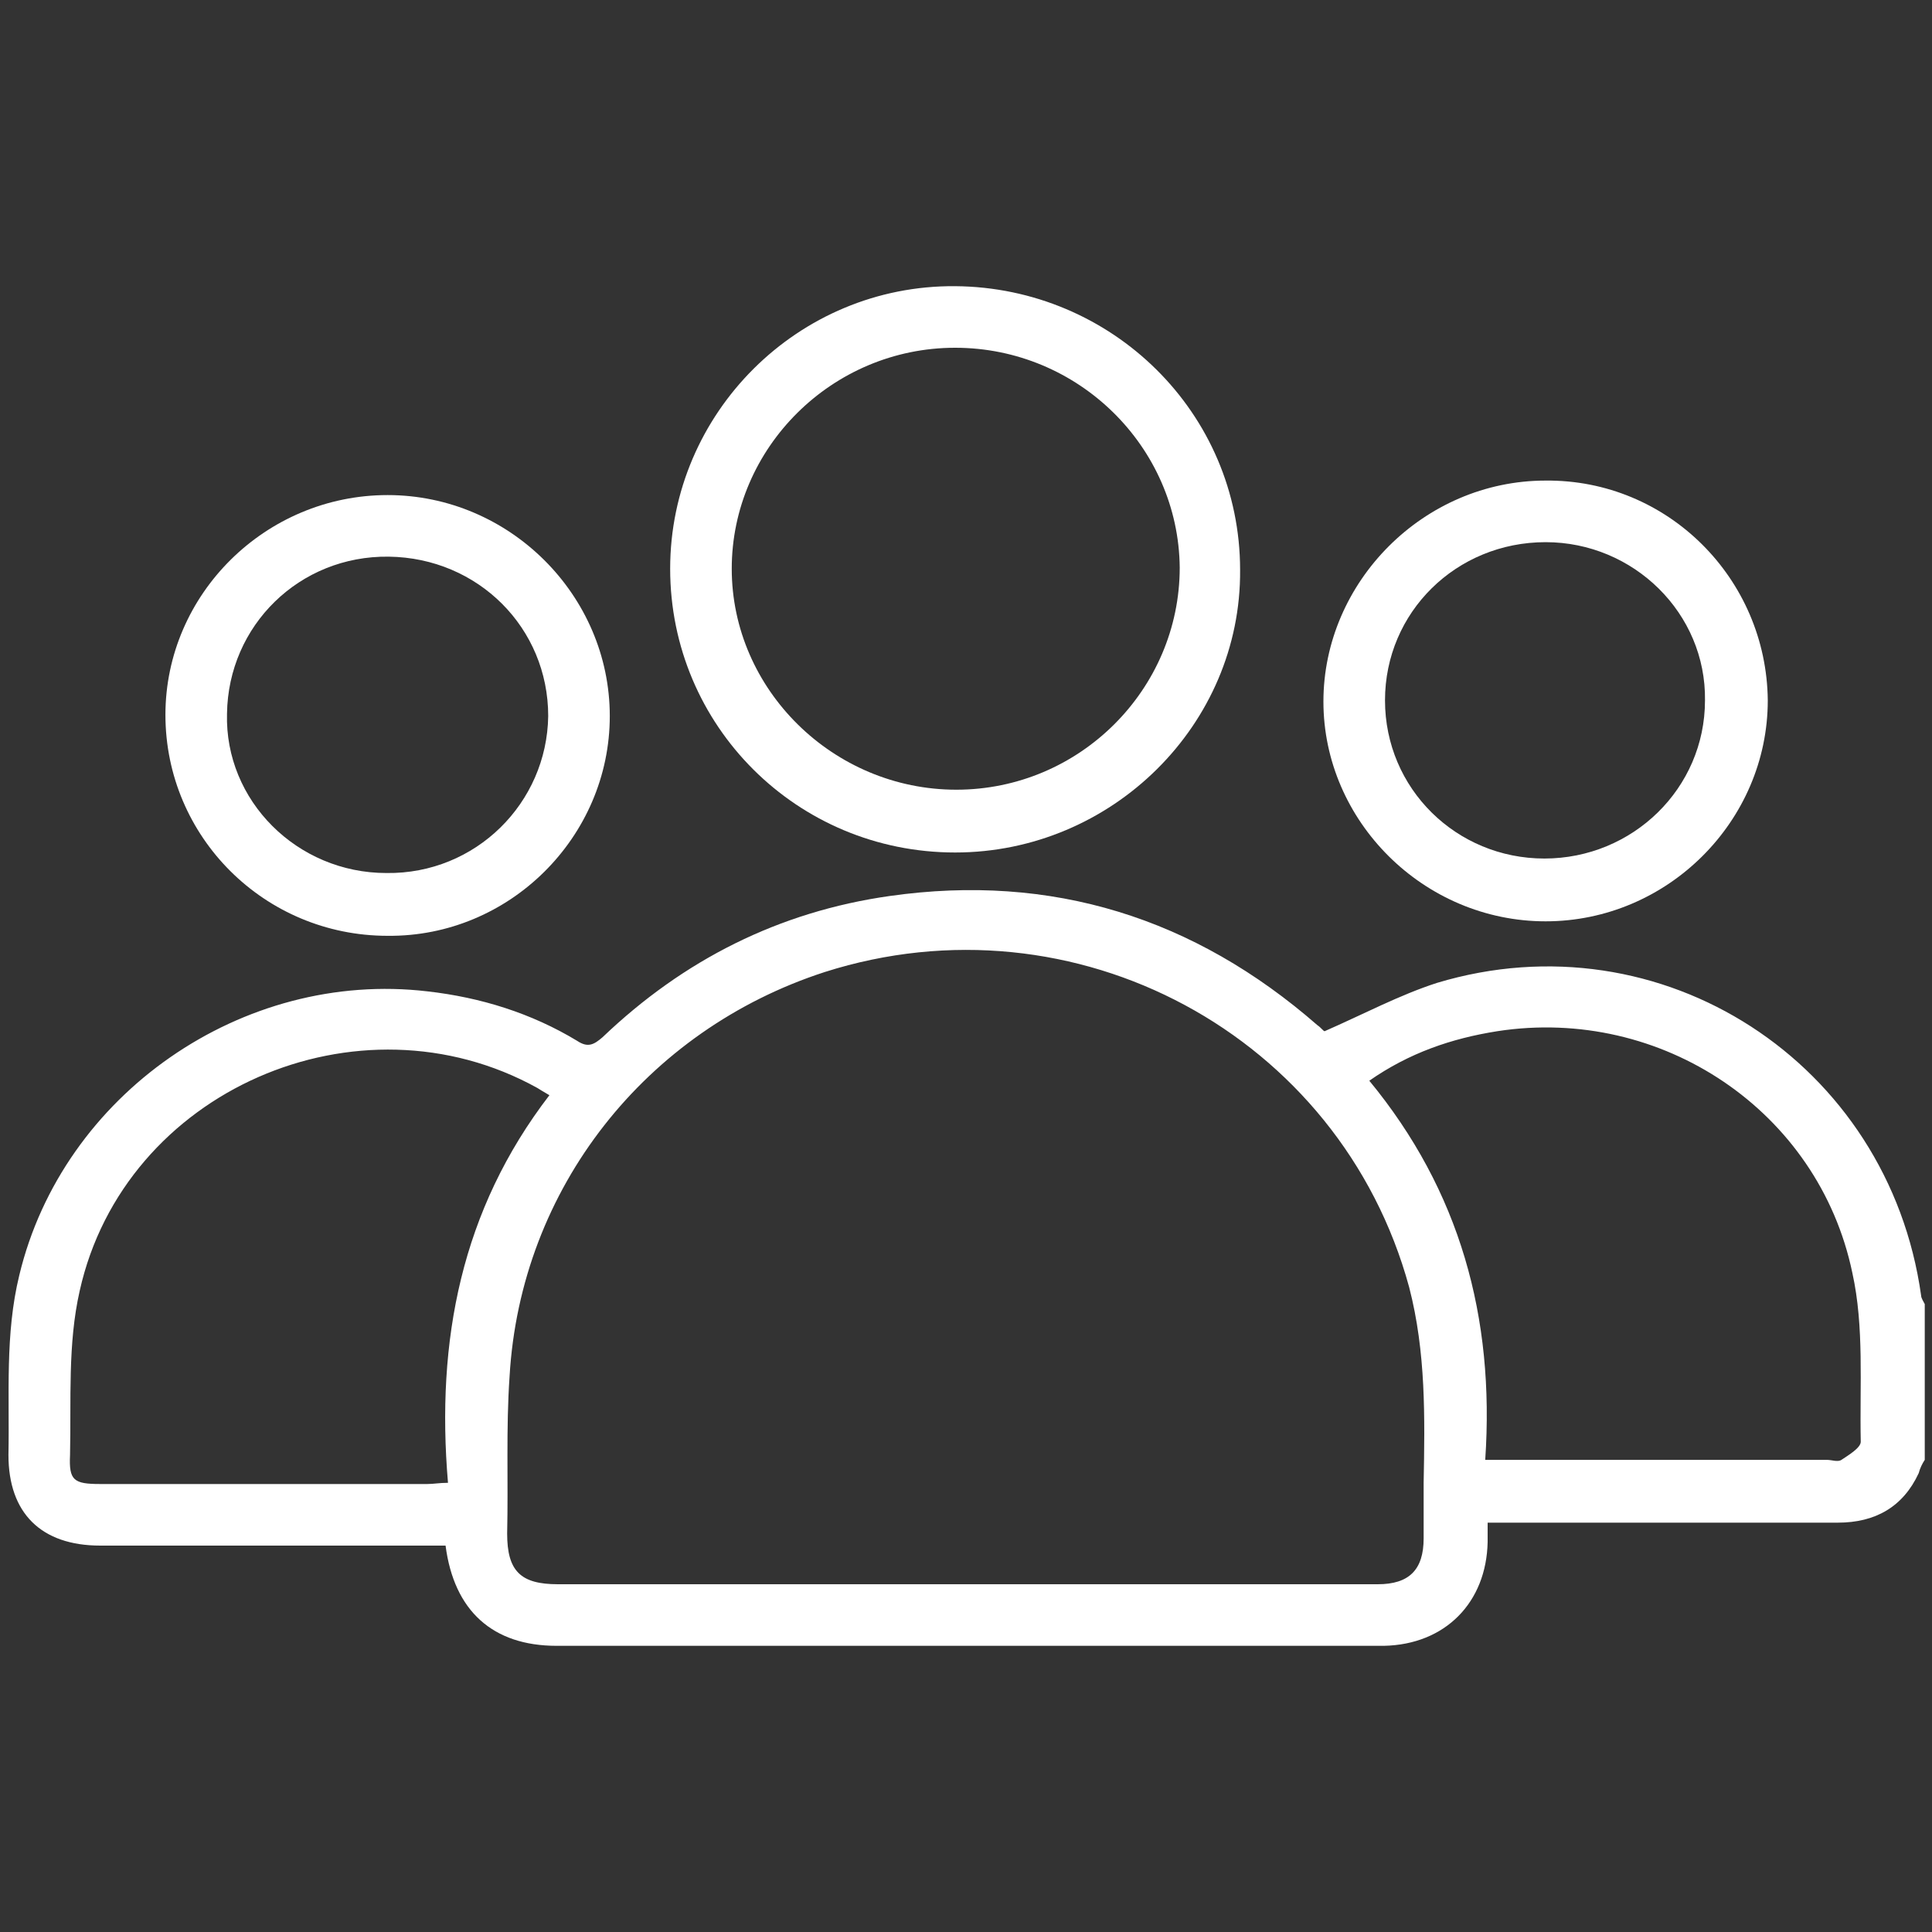 <?xml version="1.0" encoding="UTF-8"?> <!-- Generator: Adobe Illustrator 28.2.0, SVG Export Plug-In . SVG Version: 6.00 Build 0) --> <svg xmlns="http://www.w3.org/2000/svg" xmlns:xlink="http://www.w3.org/1999/xlink" id="Слой_1" x="0px" y="0px" viewBox="0 0 160 160" style="enable-background:new 0 0 160 160;" xml:space="preserve"><rect x="0" y="0" width="160" height="160" fill="#333333" stroke="none"/> <style type="text/css"> .st0{fill:#FFFFFF;} </style> <g> <path class="st0" d="M159.4,120.9c-0.2,0.3-0.4,0.7-0.5,1.1c-1.3,2.8-3.6,4.1-6.7,4.1c-9,0-18,0-27,0c-0.6,0-1.2,0-2,0 c0,0.6,0,1.1,0,1.6c-0.1,5-3.5,8.5-8.6,8.6c-1.6,0-3.1,0-4.7,0c-21.3,0-42.6,0-63.8,0c-5.3,0-8.5-2.9-9.2-8.3c-0.6,0-1.2,0-1.8,0 c-8.9,0-17.9,0-26.8,0c-4.9,0-7.6-2.7-7.6-7.5c0.1-5-0.3-10,0.9-14.9c3.6-15,18.5-25.3,33.8-23.5c4.4,0.5,8.6,1.8,12.4,4.1 c0.9,0.6,1.4,0.3,2.1-0.3c6.7-6.4,14.6-10.4,23.8-11.7c13.4-1.9,25.2,1.8,35.4,10.7c0.3,0.2,0.5,0.5,0.6,0.5c3.2-1.4,6.2-3,9.3-4 c18.6-5.6,37.4,6.6,40.1,25.9c0,0.2,0.2,0.5,0.3,0.7C159.4,112.2,159.4,116.6,159.4,120.9z M79.9,131.2c11.4,0,22.8,0,34.2,0 c2.6,0,3.8-1.2,3.8-3.8c0-1.6,0-3.1,0-4.6c0.1-5.4,0.2-10.8-1.2-16.2C111,85.7,89,73.9,68.3,80.5C53.5,85.3,43.1,98.4,42.2,114 c-0.3,4.3-0.1,8.7-0.2,13c0,3.1,1.1,4.2,4.2,4.2C57.4,131.2,68.7,131.2,79.9,131.2z M123,120.9c0.9,0,1.4,0,2,0 c8.8,0,17.6,0,26.3,0c0.4,0,0.9,0.2,1.2,0c0.6-0.4,1.6-1,1.6-1.5c-0.1-4.7,0.3-9.5-0.7-14c-2.8-13.4-15.8-22.1-29.4-20 c-3.8,0.6-7.3,1.8-10.6,4.1C120.9,98.6,123.8,109.1,123,120.9z M45.5,90.7c-0.5-0.3-0.7-0.4-1-0.6c-14.8-8.2-34.2,0.2-37.9,16.8 c-1,4.4-0.7,9-0.8,13.6c-0.1,2.1,0.3,2.4,2.5,2.4c9,0,18.1,0,27.1,0c0.5,0,1-0.1,1.7-0.1C36.1,111,38.2,100.2,45.5,90.7z"></path> <path class="st0" d="M79.1,70.6c-13.1,0-23.6-10.5-23.6-23.5c0-12.9,10.6-23.5,23.6-23.4s23.6,10.5,23.6,23.5 C102.8,60,92.1,70.6,79.1,70.6z M79.1,28.8c-10.2,0-18.5,8.3-18.5,18.3c0,10,8.4,18.3,18.6,18.3s18.5-8.3,18.5-18.4 C97.6,37,89.3,28.8,79.1,28.8z"></path> <path class="st0" d="M146.4,58c0,10-8.3,18.3-18.4,18.3c-10.1,0-18.4-8.3-18.4-18.2s8.3-18.3,18.4-18.3 C138.1,39.7,146.3,47.9,146.4,58z M128,44.9c-7.4,0-13.3,5.8-13.3,13.1c0,7.3,5.9,13.1,13.2,13.1c7.3,0,13.3-5.8,13.3-13.1 C141.3,50.8,135.3,44.9,128,44.9z"></path> <path class="st0" d="M13.7,59.2c0-10,8.3-18.2,18.4-18.2c10.1,0,18.4,8.3,18.4,18.3c0,10-8.3,18.3-18.4,18.2 C21.9,77.5,13.7,69.3,13.7,59.2z M32,72.3c7.4,0.1,13.3-5.8,13.4-13c0-7.3-5.8-13.1-13.2-13.2s-13.3,5.7-13.4,13 C18.6,66.3,24.6,72.3,32,72.3z"></path> </g> </svg> 